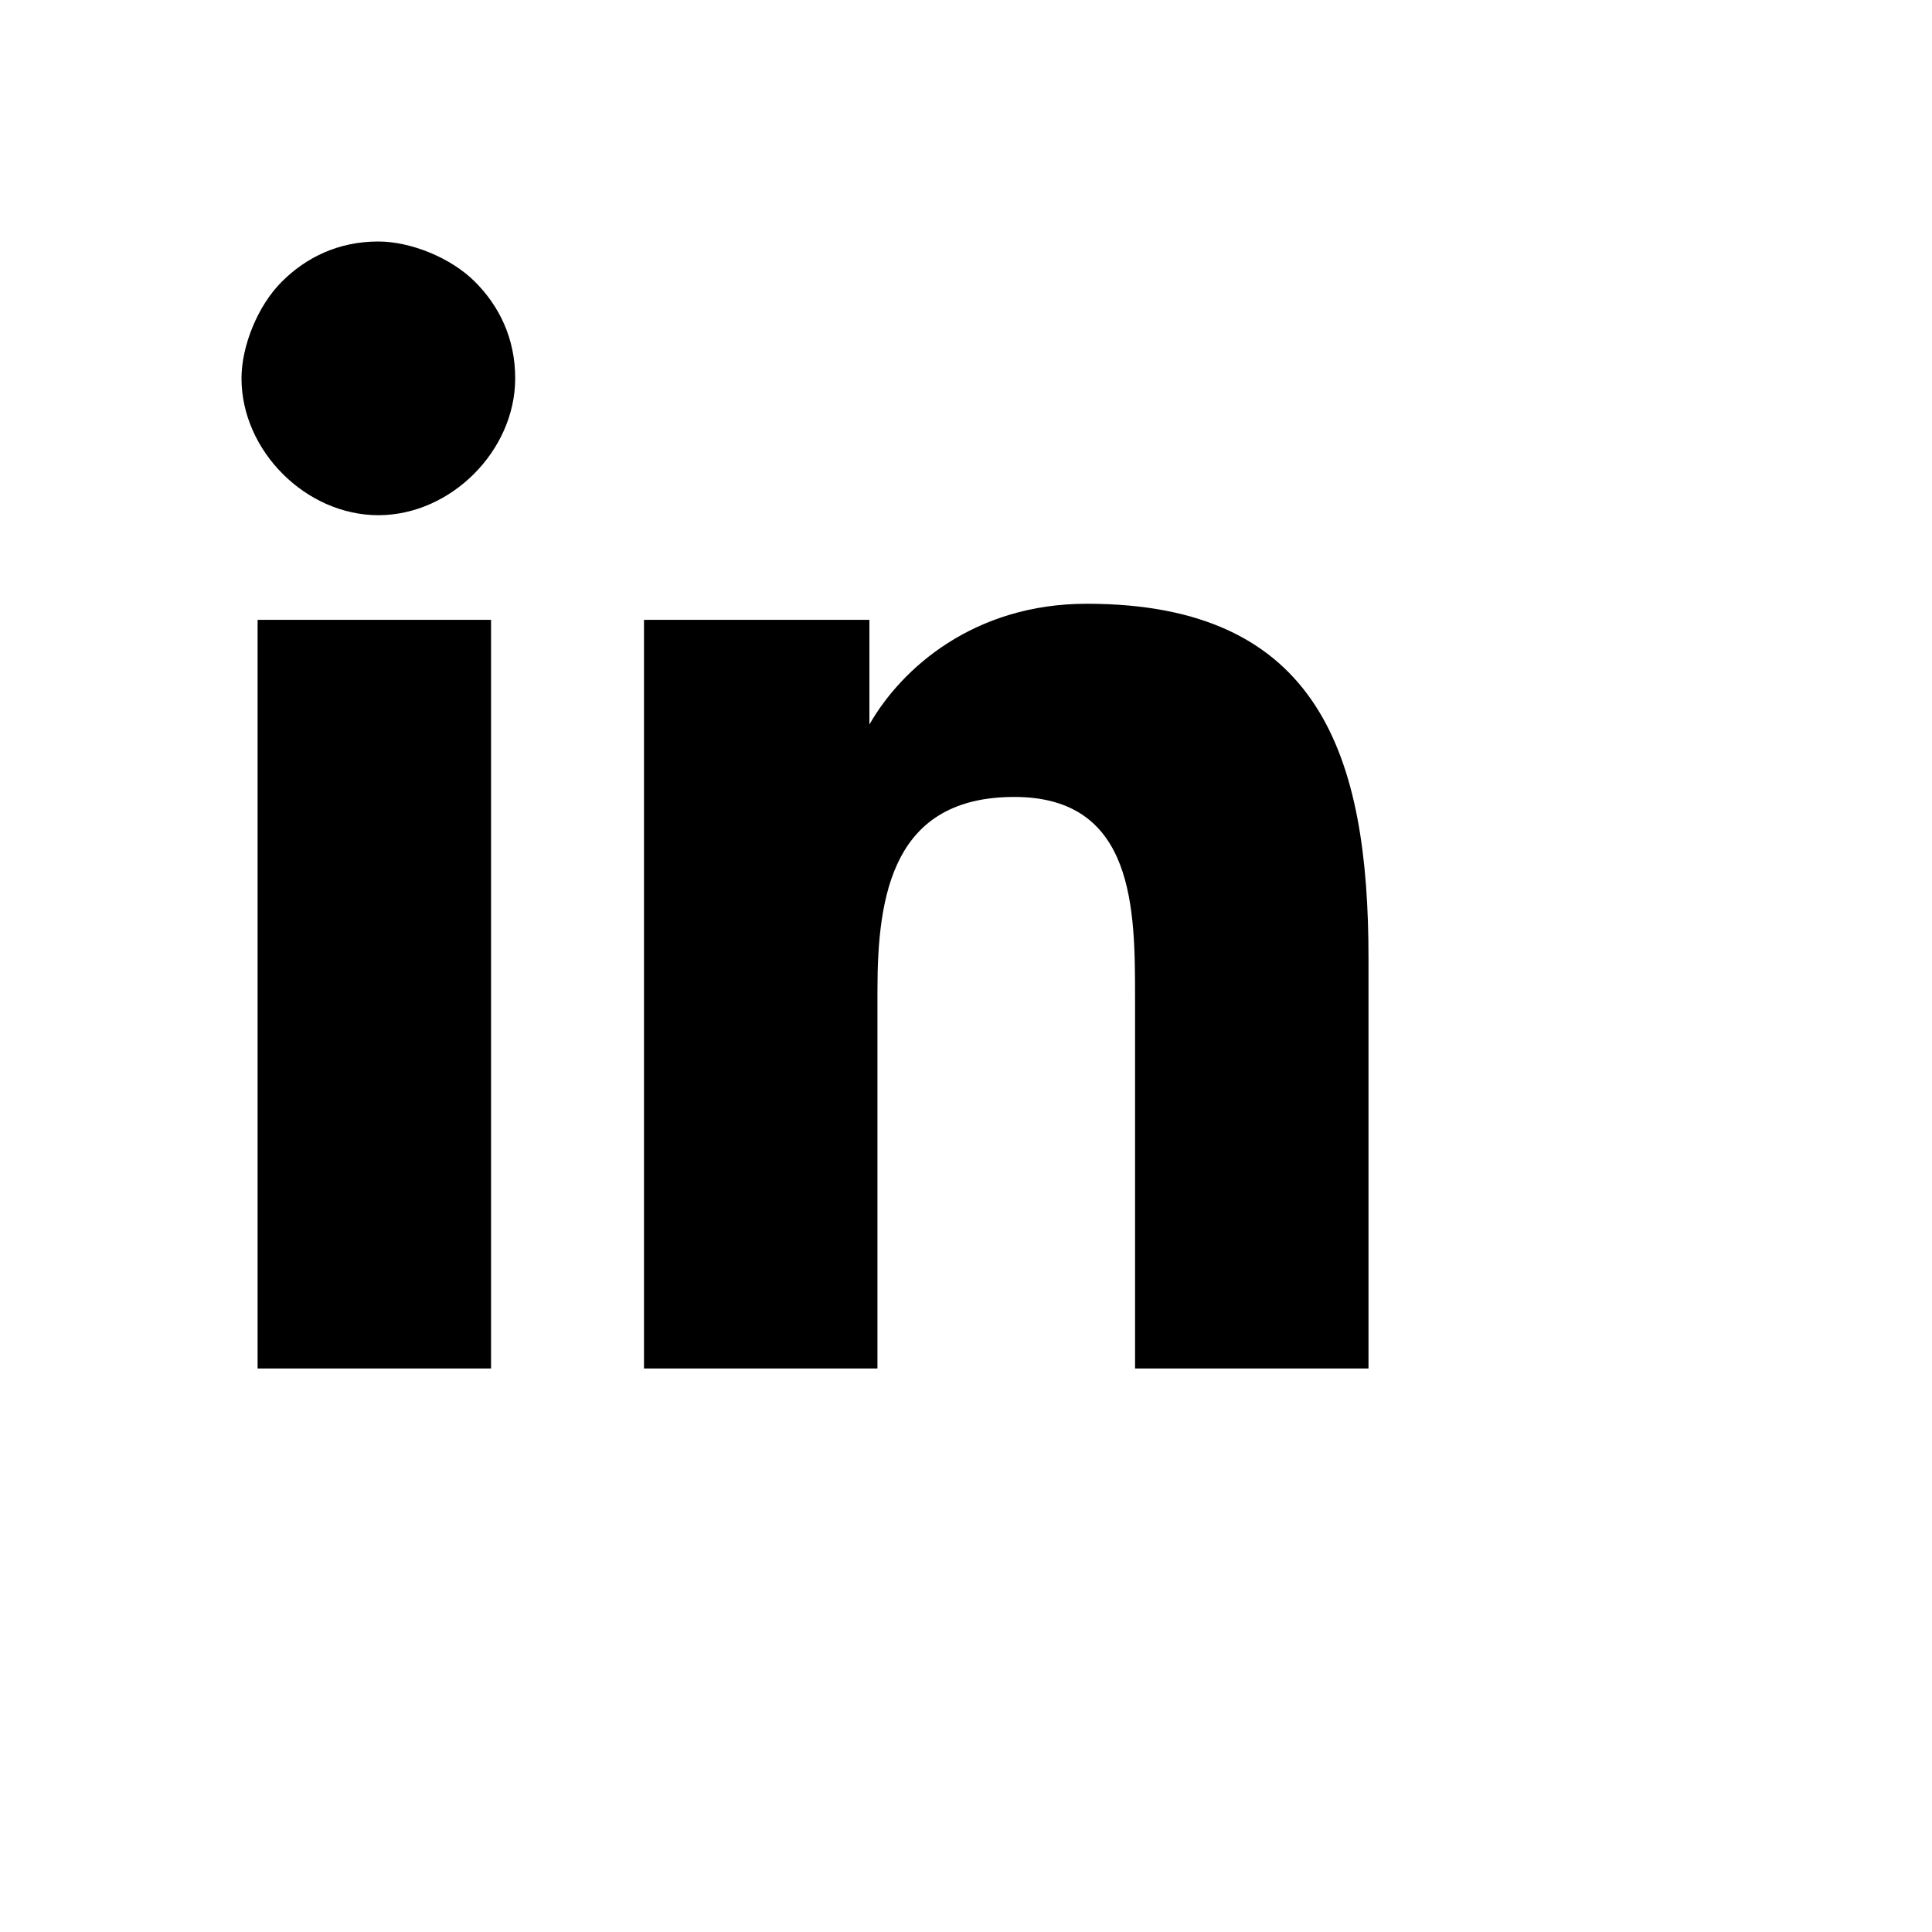 <?xml version="1.0" encoding="UTF-8"?>
<!DOCTYPE svg PUBLIC '-//W3C//DTD SVG 1.0//EN'
          'http://www.w3.org/TR/2001/REC-SVG-20010904/DTD/svg10.dtd'>
<svg height="24" viewBox="0 0 24 24" width="24" xmlns="http://www.w3.org/2000/svg" xmlns:xlink="http://www.w3.org/1999/xlink"
><g
  ><path d="M6.1,17H3.2V7.7h2.9V17z M4.7,6.4C3.8,6.4,3,5.6,3,4.7c0-0.4,0.2-0.9,0.5-1.2C3.8,3.2,4.2,3,4.7,3c0.4,0,0.9,0.2,1.2,0.5 c0.3,0.3,0.5,0.7,0.5,1.2C6.4,5.6,5.6,6.4,4.7,6.4z M17,17h-2.9v-4.6c0-1.1,0-2.5-1.5-2.5c-1.5,0-1.7,1.2-1.7,2.4V17H8V7.7h2.8v1.3 h0c0.4-0.7,1.3-1.5,2.7-1.5c2.9,0,3.5,1.9,3.5,4.4L17,17L17,17z"
  /></g
></svg
>
